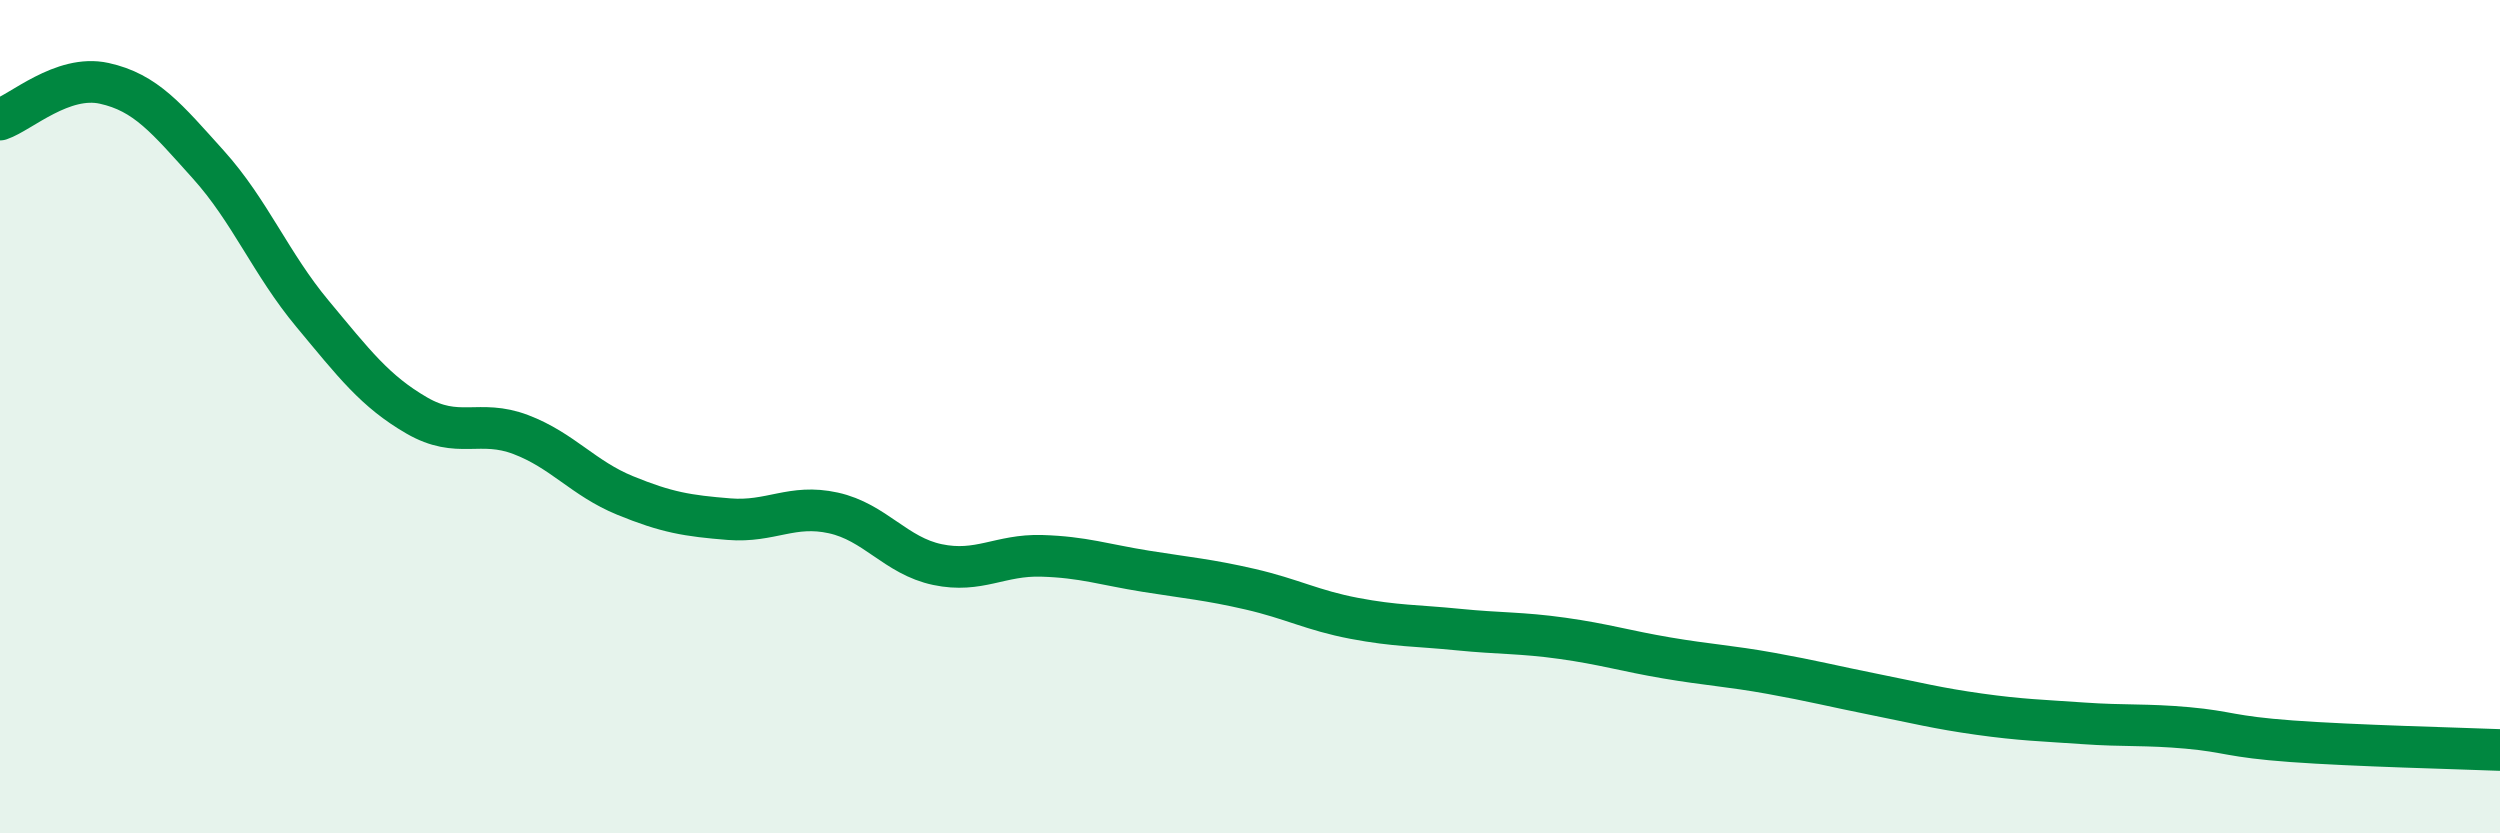 
    <svg width="60" height="20" viewBox="0 0 60 20" xmlns="http://www.w3.org/2000/svg">
      <path
        d="M 0,2.87 C 0.5,2.7 1.5,1.78 2.5,2 C 3.5,2.22 4,2.84 5,3.95 C 6,5.06 6.5,6.33 7.5,7.53 C 8.5,8.73 9,9.39 10,9.97 C 11,10.55 11.5,10.05 12.5,10.43 C 13.5,10.81 14,11.48 15,11.89 C 16,12.3 16.5,12.38 17.5,12.46 C 18.5,12.54 19,12.09 20,12.31 C 21,12.53 21.5,13.34 22.5,13.55 C 23.5,13.76 24,13.31 25,13.34 C 26,13.37 26.5,13.55 27.5,13.71 C 28.5,13.87 29,13.91 30,14.14 C 31,14.37 31.5,14.65 32.5,14.84 C 33.5,15.03 34,15.01 35,15.11 C 36,15.21 36.5,15.18 37.5,15.32 C 38.5,15.46 39,15.62 40,15.79 C 41,15.96 41.5,15.98 42.5,16.16 C 43.5,16.34 44,16.47 45,16.67 C 46,16.87 46.5,17 47.5,17.14 C 48.5,17.28 49,17.29 50,17.36 C 51,17.43 51.5,17.38 52.5,17.47 C 53.5,17.56 53.5,17.68 55,17.79 C 56.5,17.9 59,17.96 60,18L60 20L0 20Z"
        fill="#008740"
        opacity="0.1"
        stroke-linecap="round"
        stroke-linejoin="round"
      />
      <path
        d="M 0,2.87 C 0.5,2.7 1.5,1.78 2.5,2 C 3.5,2.22 4,2.84 5,3.95 C 6,5.06 6.5,6.33 7.5,7.53 C 8.5,8.73 9,9.39 10,9.97 C 11,10.55 11.5,10.05 12.5,10.43 C 13.5,10.81 14,11.48 15,11.89 C 16,12.3 16.5,12.38 17.5,12.46 C 18.5,12.54 19,12.09 20,12.31 C 21,12.53 21.5,13.34 22.5,13.55 C 23.5,13.76 24,13.31 25,13.34 C 26,13.37 26.5,13.55 27.5,13.71 C 28.5,13.87 29,13.91 30,14.14 C 31,14.37 31.5,14.65 32.5,14.84 C 33.5,15.03 34,15.01 35,15.11 C 36,15.21 36.5,15.18 37.5,15.32 C 38.5,15.46 39,15.62 40,15.79 C 41,15.96 41.5,15.98 42.5,16.16 C 43.5,16.34 44,16.47 45,16.67 C 46,16.87 46.5,17 47.5,17.14 C 48.5,17.28 49,17.29 50,17.36 C 51,17.43 51.5,17.38 52.5,17.47 C 53.5,17.56 53.5,17.68 55,17.79 C 56.5,17.9 59,17.96 60,18"
        stroke="#008740"
        stroke-width="1"
        fill="none"
        stroke-linecap="round"
        stroke-linejoin="round"
      />
    </svg>
  